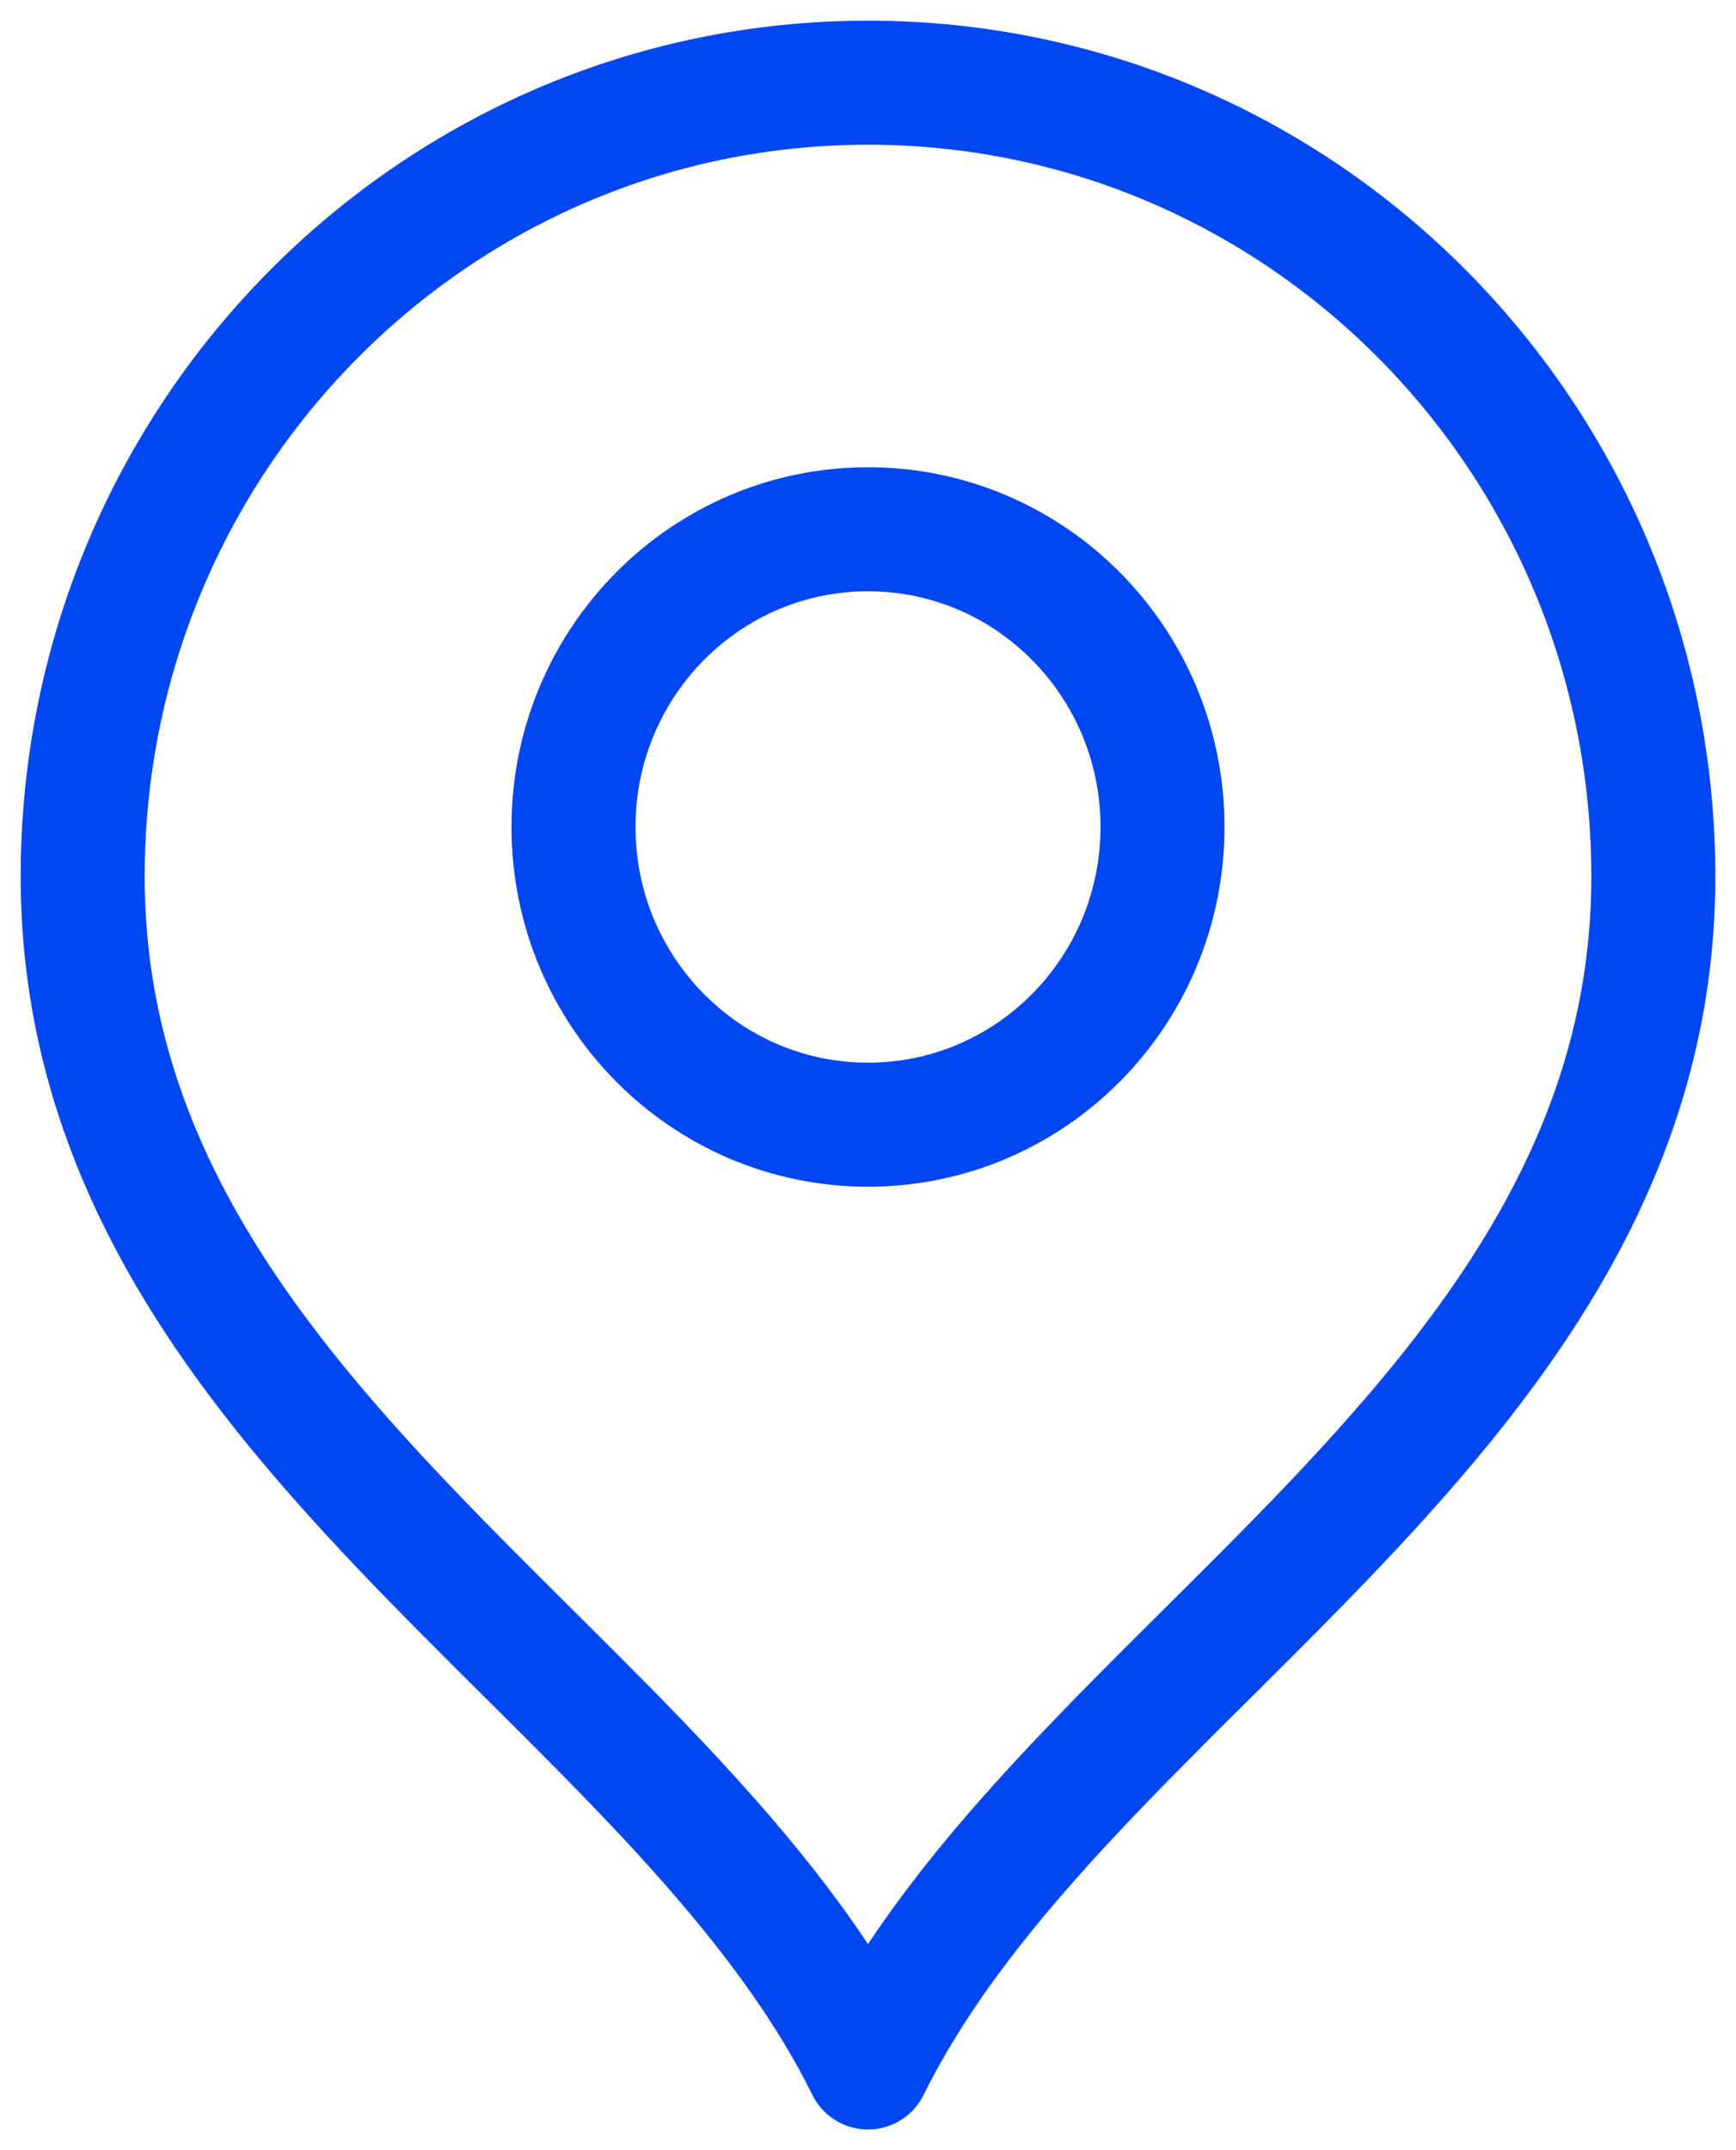 <svg width="42" height="52" viewBox="0 0 42 52" fill="none" xmlns="http://www.w3.org/2000/svg">
<path d="M21 27.2C24.935 27.2 28.125 23.977 28.125 20C28.125 16.024 24.935 12.8 21 12.8C17.065 12.8 13.875 16.024 13.875 20C13.875 23.977 17.065 27.2 21 27.2Z" stroke="#0046F3" stroke-width="3" stroke-linecap="round" stroke-linejoin="round"/>
<path d="M21 50C25.75 40.4 40 34.204 40 21.2C40 10.596 31.493 2 21 2C10.507 2 2 10.596 2 21.2C2 34.204 16.25 40.4 21 50Z" stroke="#0046F3" stroke-width="3" stroke-linecap="round" stroke-linejoin="round"/>
</svg>
